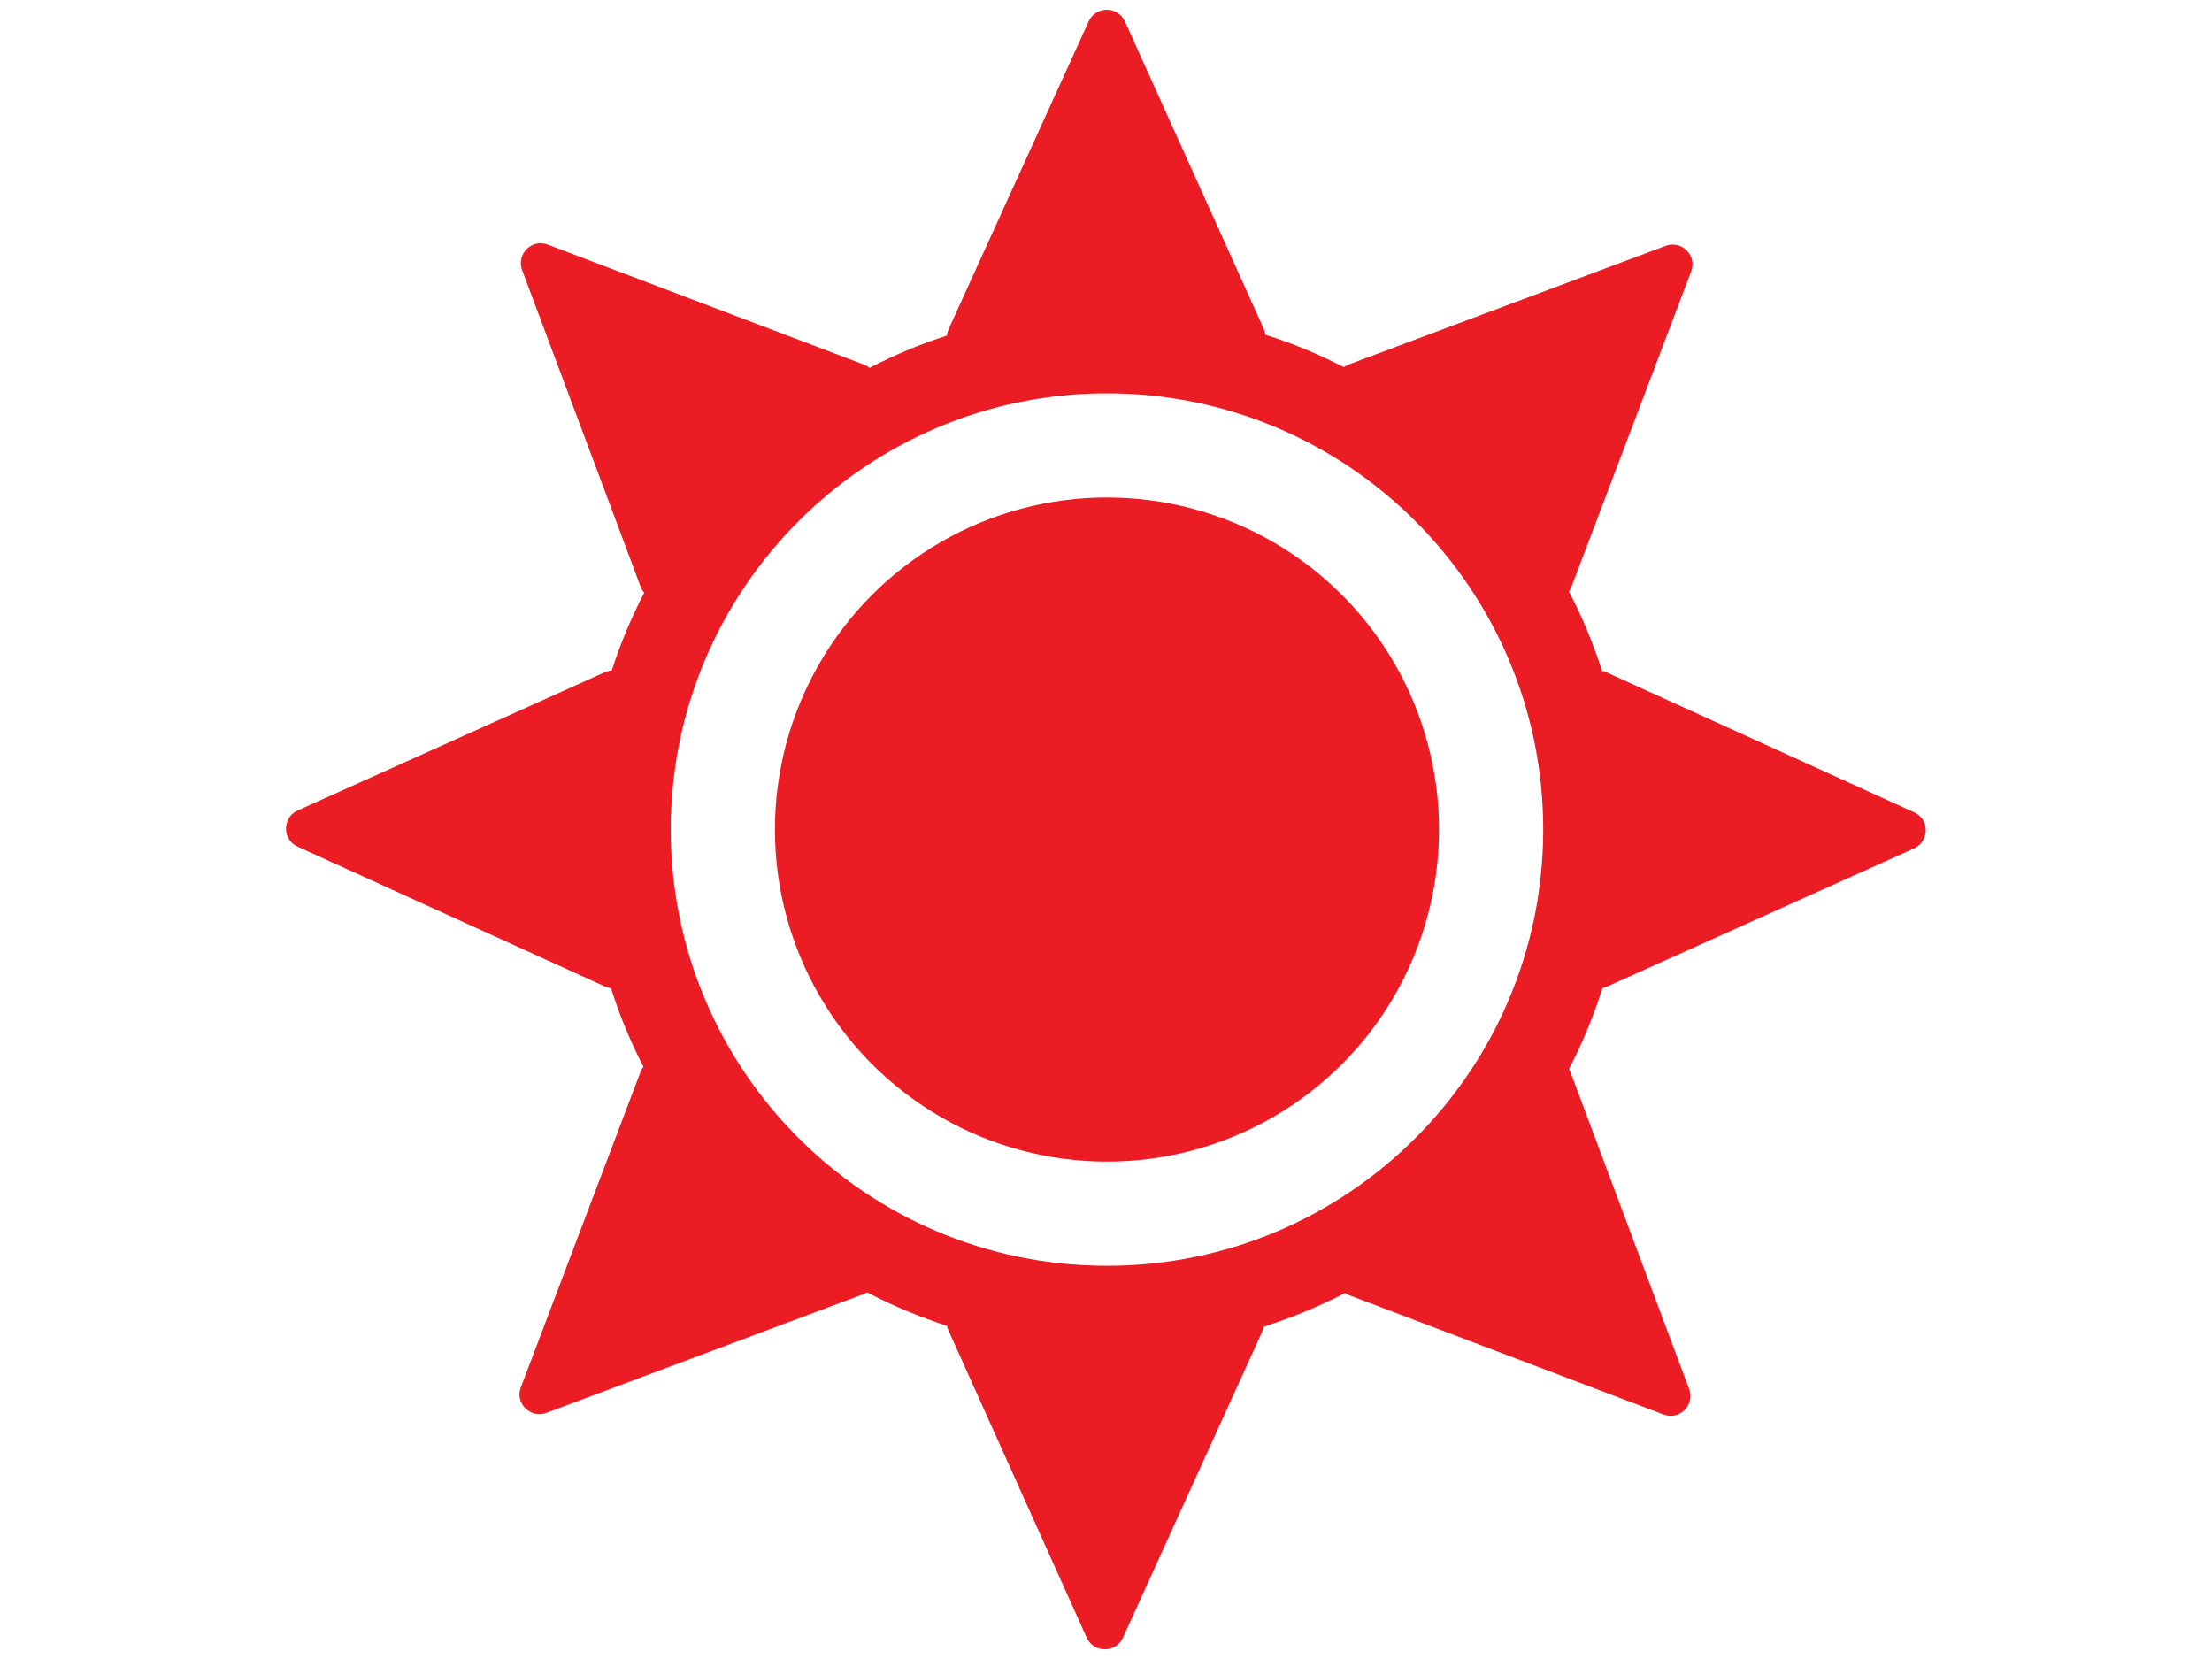 <?xml version="1.0" encoding="utf-8"?>
<!-- Generator: Adobe Illustrator 25.3.1, SVG Export Plug-In . SVG Version: 6.00 Build 0)  -->
<svg version="1.1" id="Layer_1" xmlns:serif="http://www.serif.com/"
	 xmlns="http://www.w3.org/2000/svg" xmlns:xlink="http://www.w3.org/1999/xlink" x="0px" y="0px" viewBox="0 0 566.9 425.2"
	 style="enable-background:new 0 0 566.9 425.2;" xml:space="preserve">
<style type="text/css">
	.st0{fill:#EC1C24;}
</style>
<circle class="st0" cx="283.7" cy="212.6" r="85.1"/>
<path class="st0" d="M490.6,208.2l-78.9-35.9c-0.4-0.2-0.7-0.3-1.1-0.3c-2.3-7.1-5.1-13.9-8.5-20.4c0.2-0.3,0.4-0.7,0.6-1.1
	l30.7-80.9c1.6-4.1-2.4-8.1-6.5-6.6l-81.2,30.4c-0.5,0.2-0.9,0.4-1.3,0.7c-6.4-3.3-13.1-6.1-20.1-8.3c-0.1-0.5-0.2-1-0.4-1.5
	L288.3,5.5c-1.8-4-7.5-4-9.3,0l-35.9,78.9c-0.2,0.5-0.4,1.1-0.4,1.6c-6.9,2.2-13.5,5-19.9,8.3c-0.4-0.4-0.9-0.7-1.5-0.9l-80.9-30.7
	c-4.1-1.6-8.1,2.4-6.6,6.5l30.4,81.2c0.2,0.6,0.5,1,0.9,1.5c-3.3,6.4-6.1,13-8.3,19.9c-0.5,0.1-1.1,0.2-1.6,0.4l-78.9,35.5
	c-4,1.8-4,7.5,0,9.3l78.9,35.9c0.5,0.2,0.9,0.3,1.4,0.4c2.2,7,5,13.7,8.3,20.1c-0.3,0.4-0.5,0.8-0.7,1.2l-30.7,80.9
	c-1.6,4.1,2.4,8.1,6.5,6.6l81.2-30.4c0.4-0.1,0.7-0.3,1-0.5c6.5,3.4,13.4,6.3,20.5,8.6c0.1,0.3,0.1,0.6,0.3,1l35.5,78.9
	c1.8,4,7.5,4,9.3,0l35.9-78.9c0.1-0.3,0.2-0.5,0.2-0.8c7.2-2.3,14.2-5.2,20.8-8.6c0.2,0.1,0.5,0.3,0.7,0.4l80.9,30.7
	c4.1,1.6,8.1-2.4,6.6-6.5l-30.4-81.2c-0.1-0.3-0.3-0.5-0.4-0.8c3.4-6.6,6.3-13.5,8.6-20.8c0.3-0.1,0.5-0.1,0.8-0.2l78.9-35.5
	C494.5,215.7,494.6,210,490.6,208.2z M283.7,324.4c-61.8,0-111.8-50.1-111.8-111.8s50.1-111.8,111.8-111.8s111.8,50.1,111.8,111.8
	S345.5,324.4,283.7,324.4z"/>
</svg>
